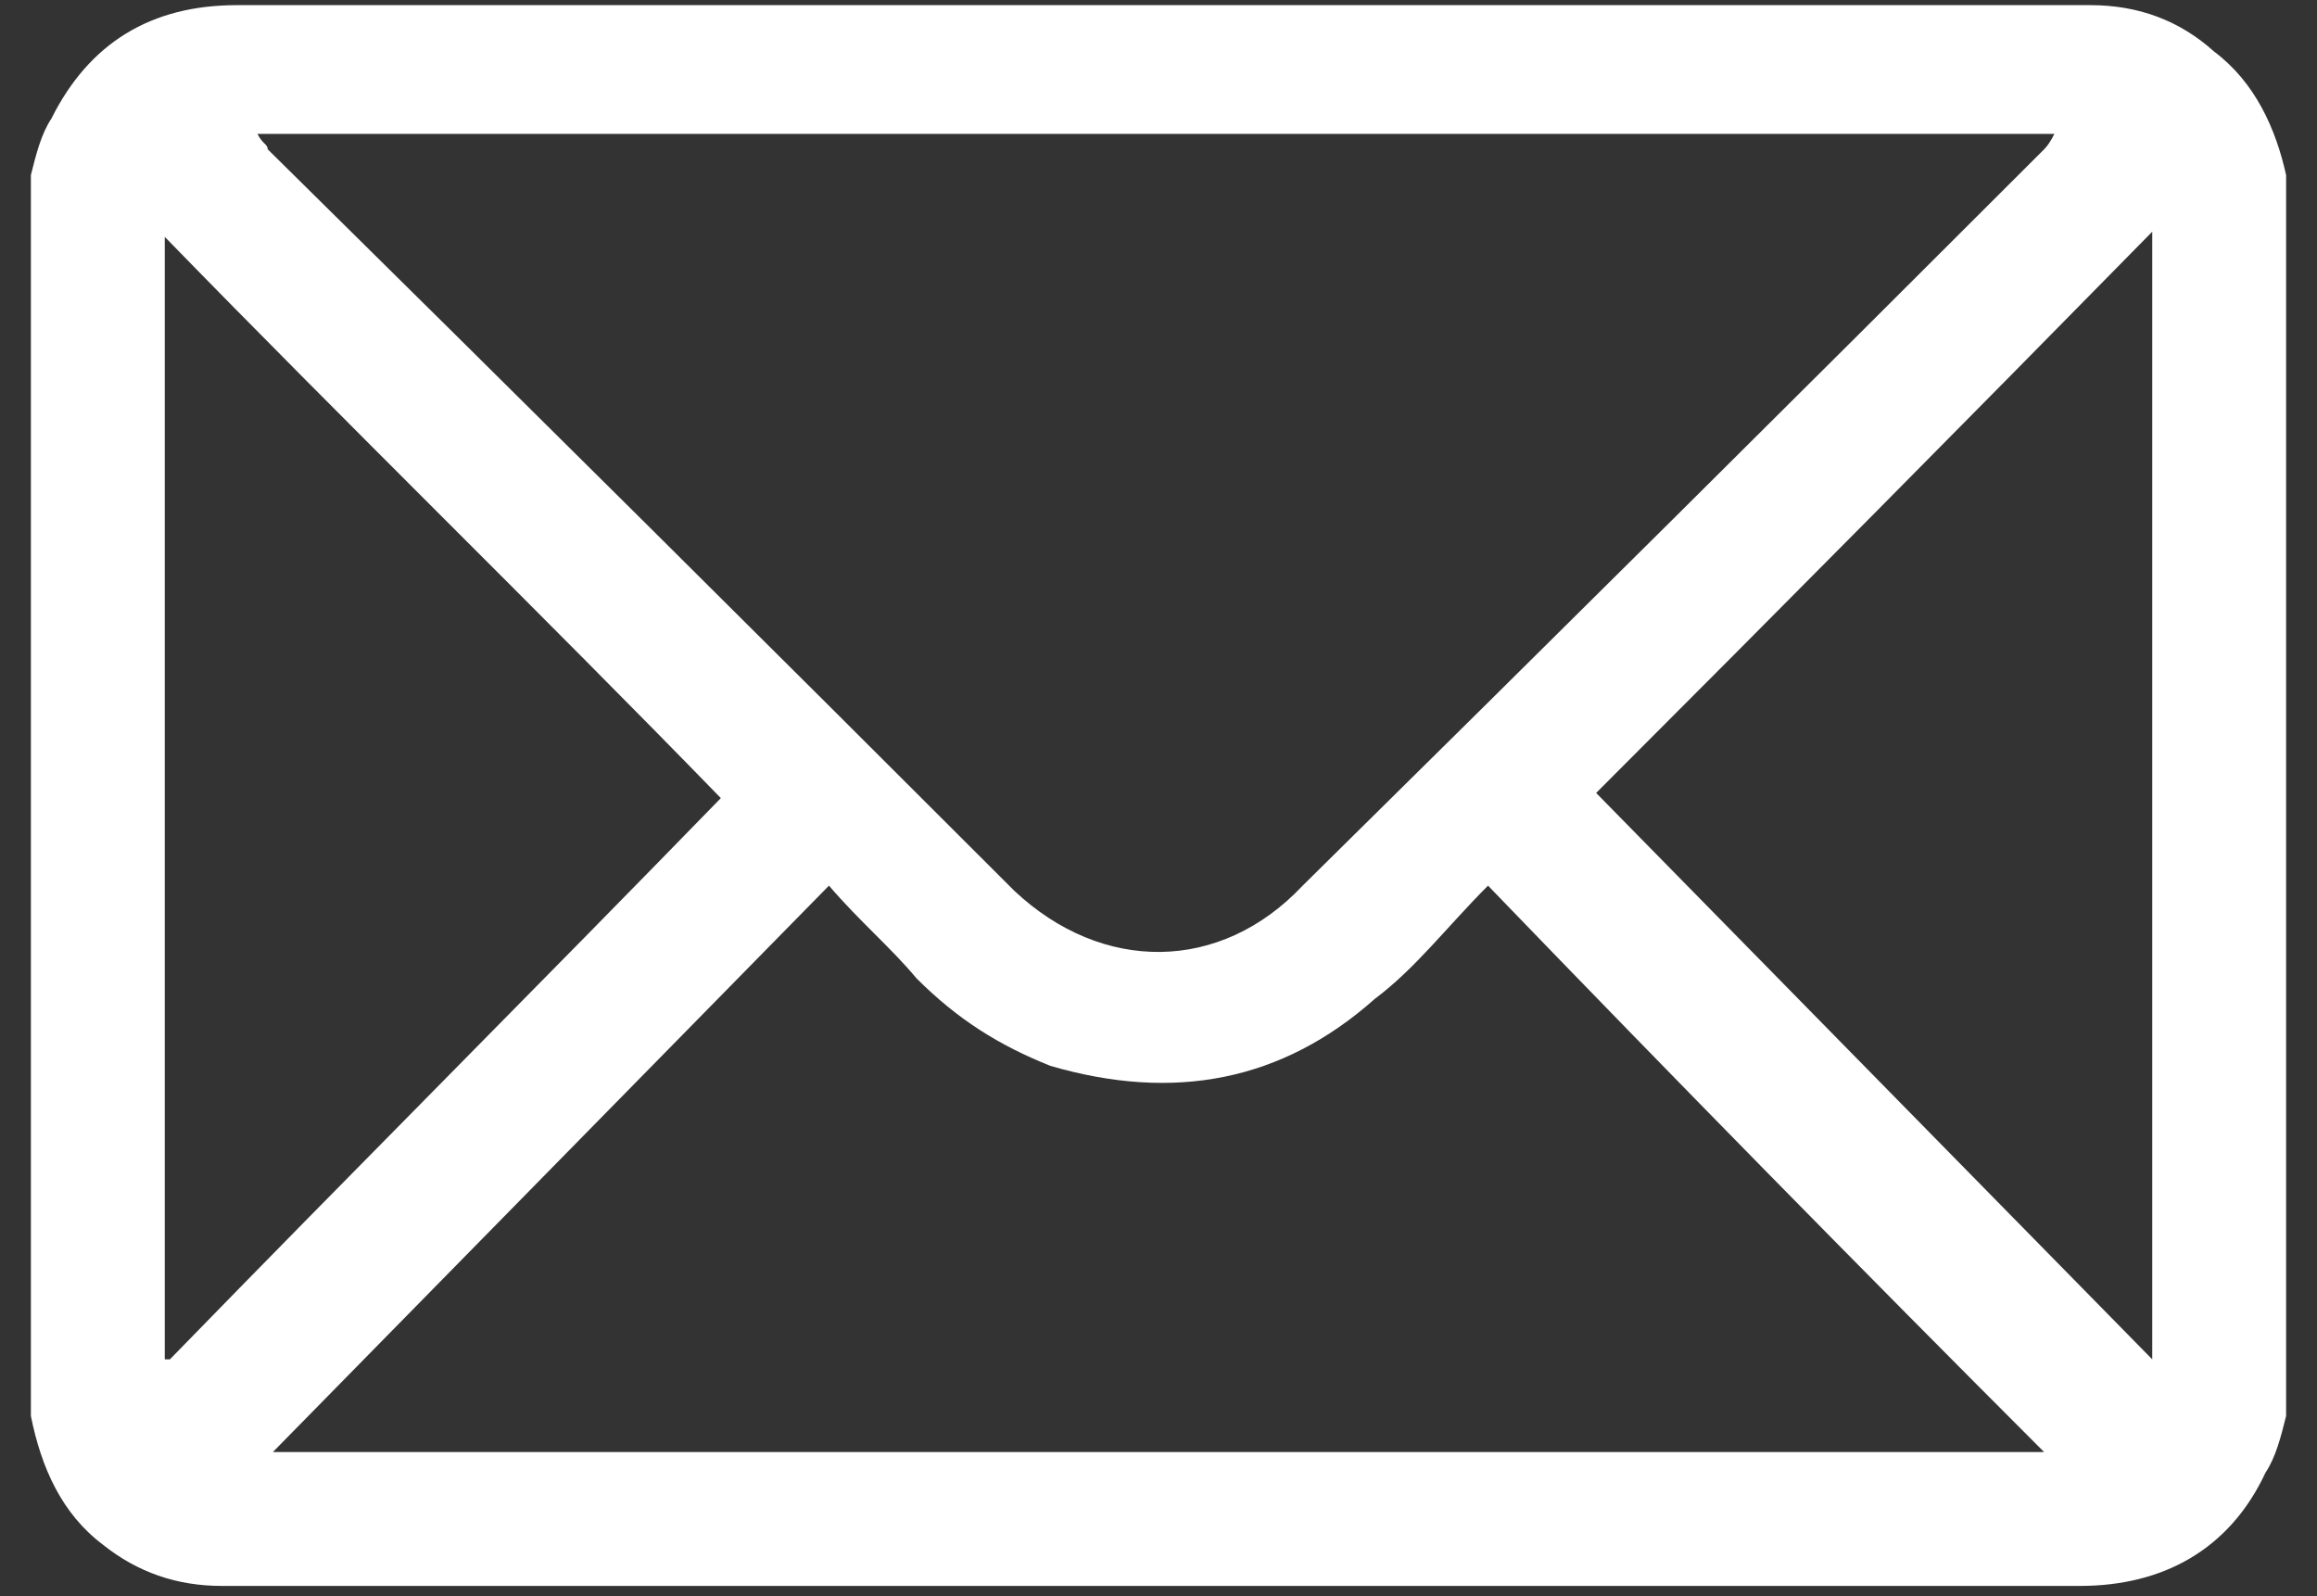 <svg version="1.2" xmlns="http://www.w3.org/2000/svg" viewBox="0 0 45 31" width="45" height="31"><rect x="0" y="0" width="45" height="31" fill="#333333" stroke="none"/><defs><clipPath clipPathUnits="userSpaceOnUse" id="cp1"><path d="m-1459-4092h1920v4361h-1920z"/></clipPath><clipPath clipPathUnits="userSpaceOnUse" id="cp2"><path d="m0.58 0.08h43.83v30.76h-43.83z"/></clipPath></defs><style>.a{fill:#fff}</style><g clip-path="url(#cp1)"><g clip-path="url(#cp2)"><path fill-rule="evenodd" class="a" d="m0.6 27.5v-24.1c0.1-0.4 0.2-0.8 0.4-1.1q1.1-2.2 3.6-2.2 17.5 0 34.9 0 0.6 0 1.1 0 1.4 0 2.4 0.9c0.8 0.6 1.2 1.5 1.4 2.4v24.1c-0.1 0.4-0.2 0.8-0.4 1.1-0.7 1.5-2 2.2-3.6 2.2q-17.8 0-35.5 0-0.3 0-0.6 0-1.3 0-2.3-0.8c-0.8-0.6-1.2-1.5-1.4-2.5zm4.4-24.9c0.1 0.2 0.2 0.2 0.2 0.3q7.3 7.2 14.5 14.4c1.7 1.6 4 1.6 5.6-0.1q7.2-7.1 14.4-14.3 0.1-0.1 0.2-0.3zm0.3 25.6h34.4q-5.3-5.3-10.8-11c-0.8 0.8-1.4 1.6-2.2 2.2-1.8 1.6-3.9 2-6.3 1.3-1-0.4-1.8-0.9-2.6-1.7-0.5-0.6-1.1-1.1-1.7-1.8q-5.5 5.6-10.8 11zm8.7-12.7c-3.5-3.6-7.2-7.2-10.8-10.9v21.8q0.1 0 0.1 0c3.6-3.7 7.2-7.3 10.7-10.9zm17-0.1q5.3 5.4 10.8 11v-21.9q-5.5 5.6-10.8 10.9z"/></g></g></svg>